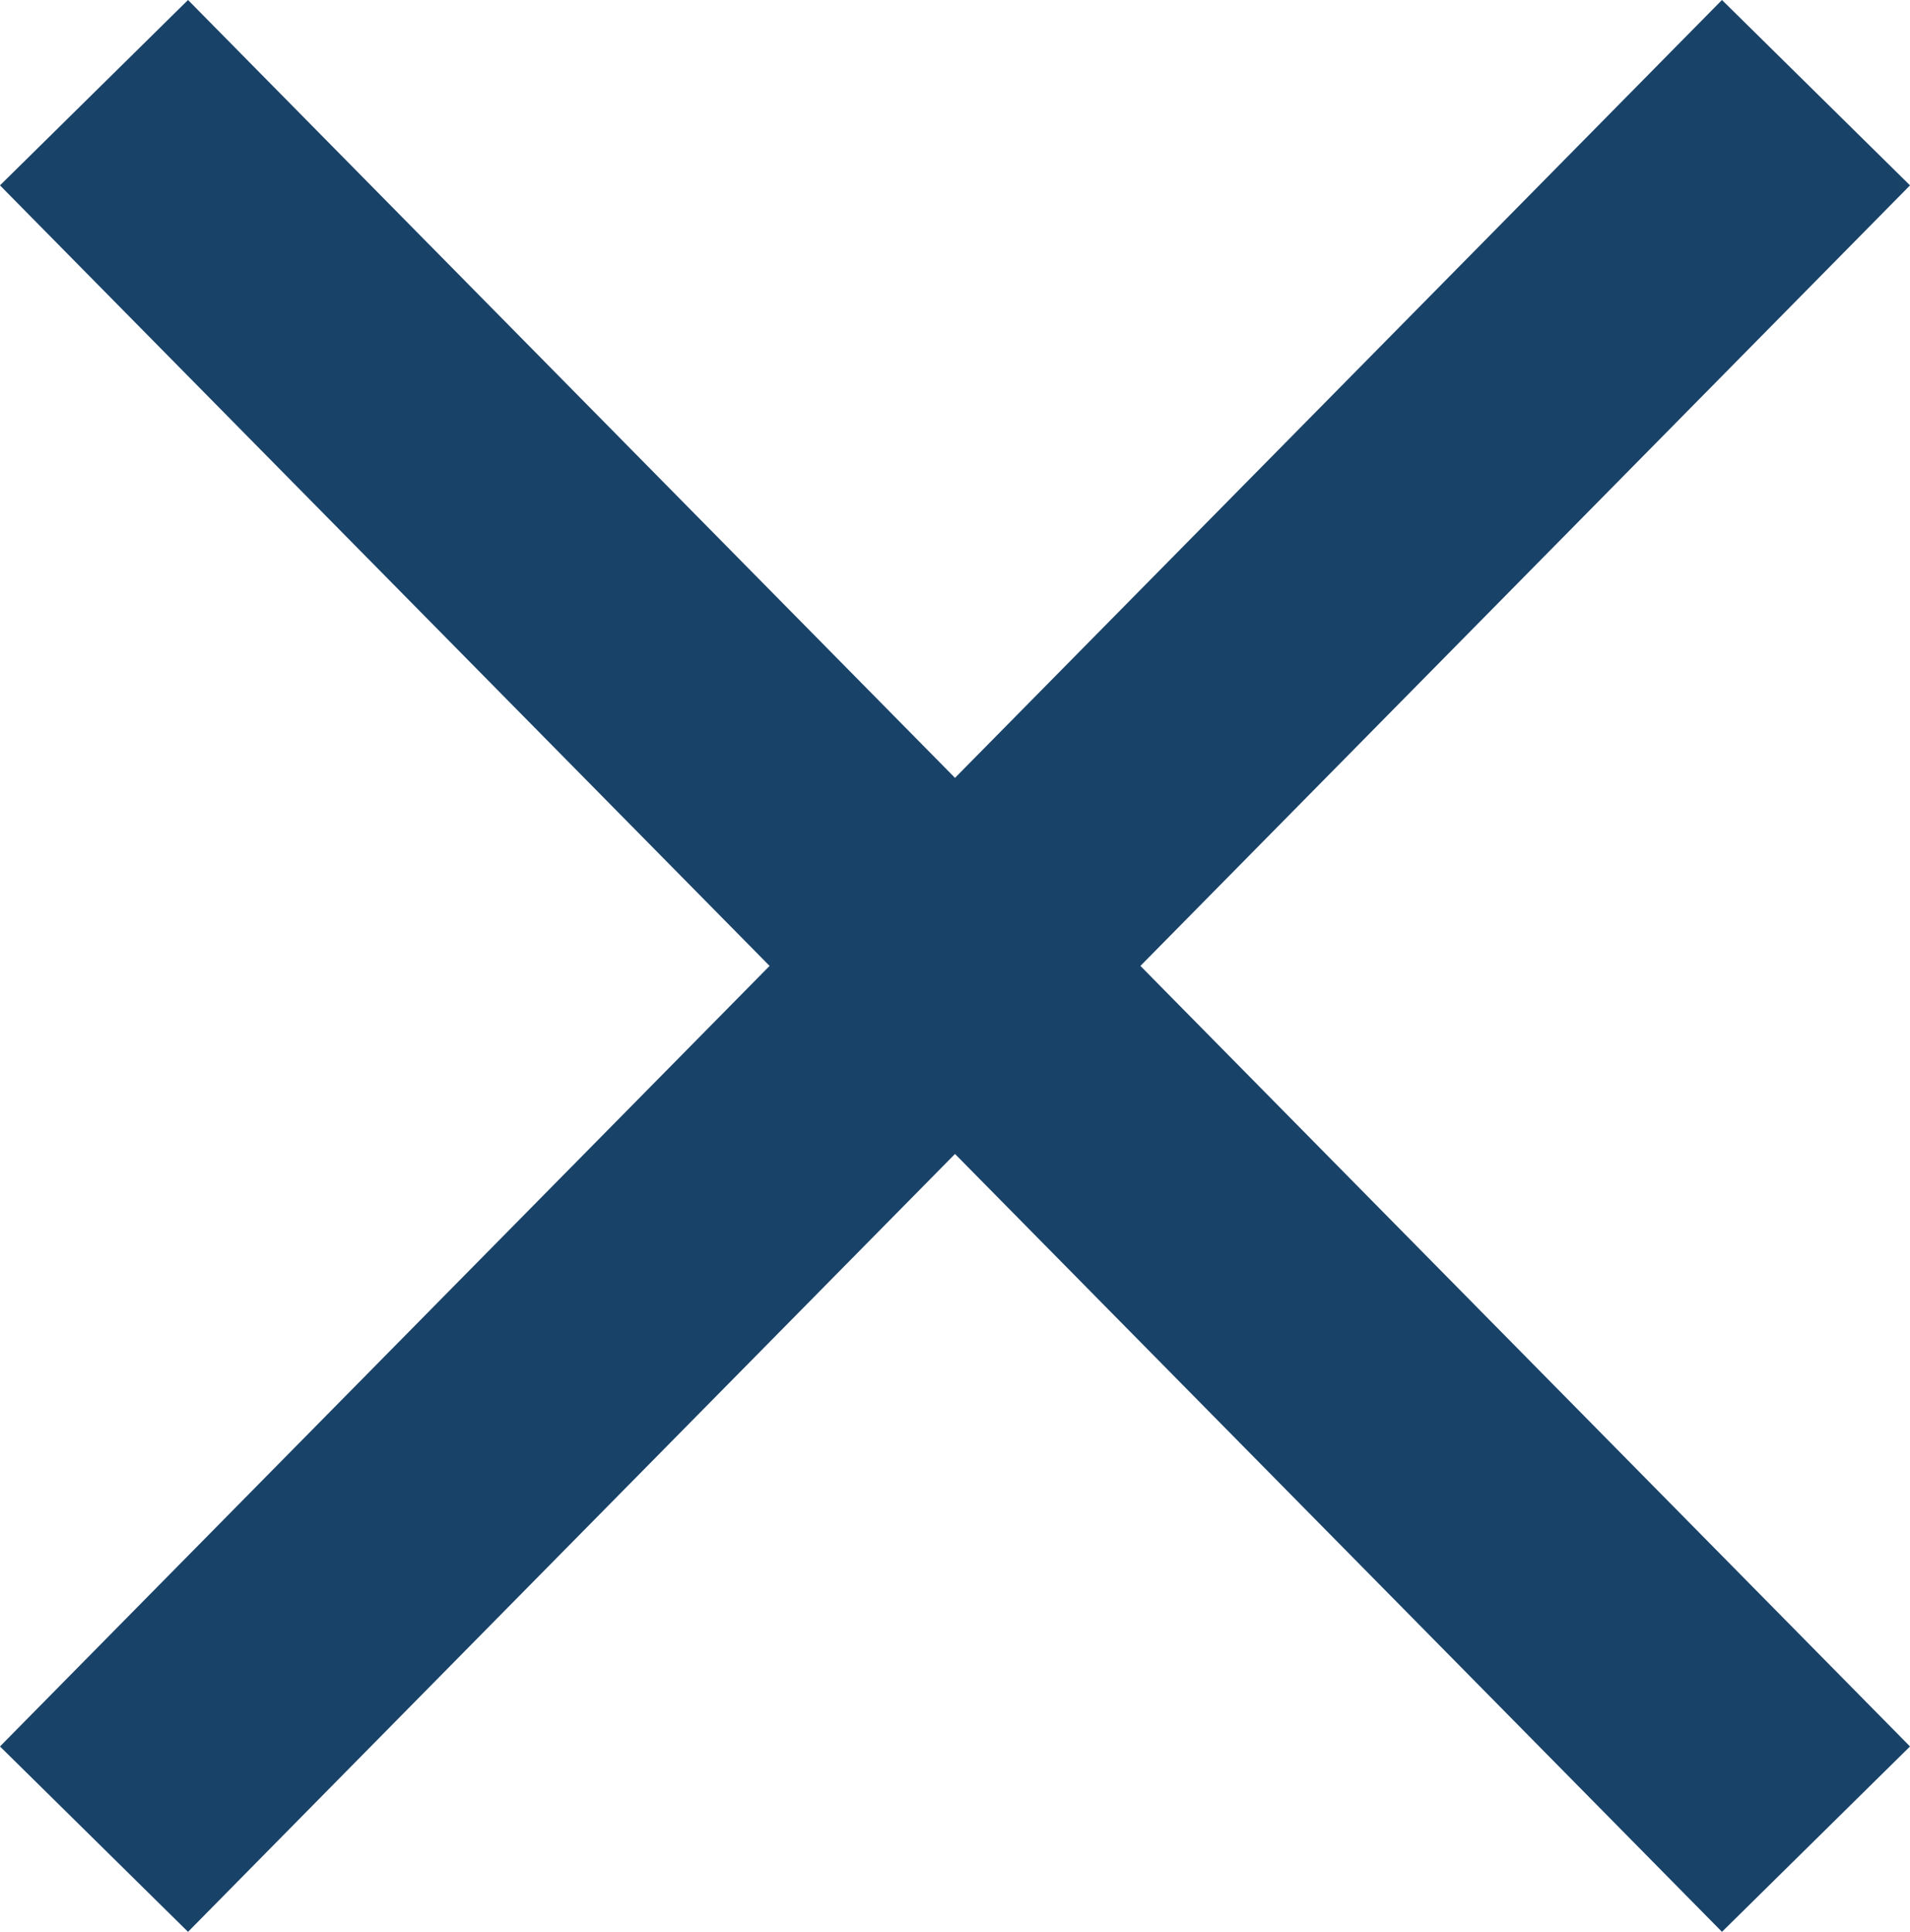 <svg xmlns="http://www.w3.org/2000/svg" width="28.932" height="29.265" viewBox="0 0 28.932 29.265"><g transform="translate(-475.076 -949.096)"><line y1="26.457" x2="26.084" transform="translate(476.5 950.5)" fill="none" stroke="#194268" stroke-width="4"/><line x1="26.084" y1="26.457" transform="translate(476.5 950.5)" fill="none" stroke="#194268" stroke-width="4"/></g></svg>
